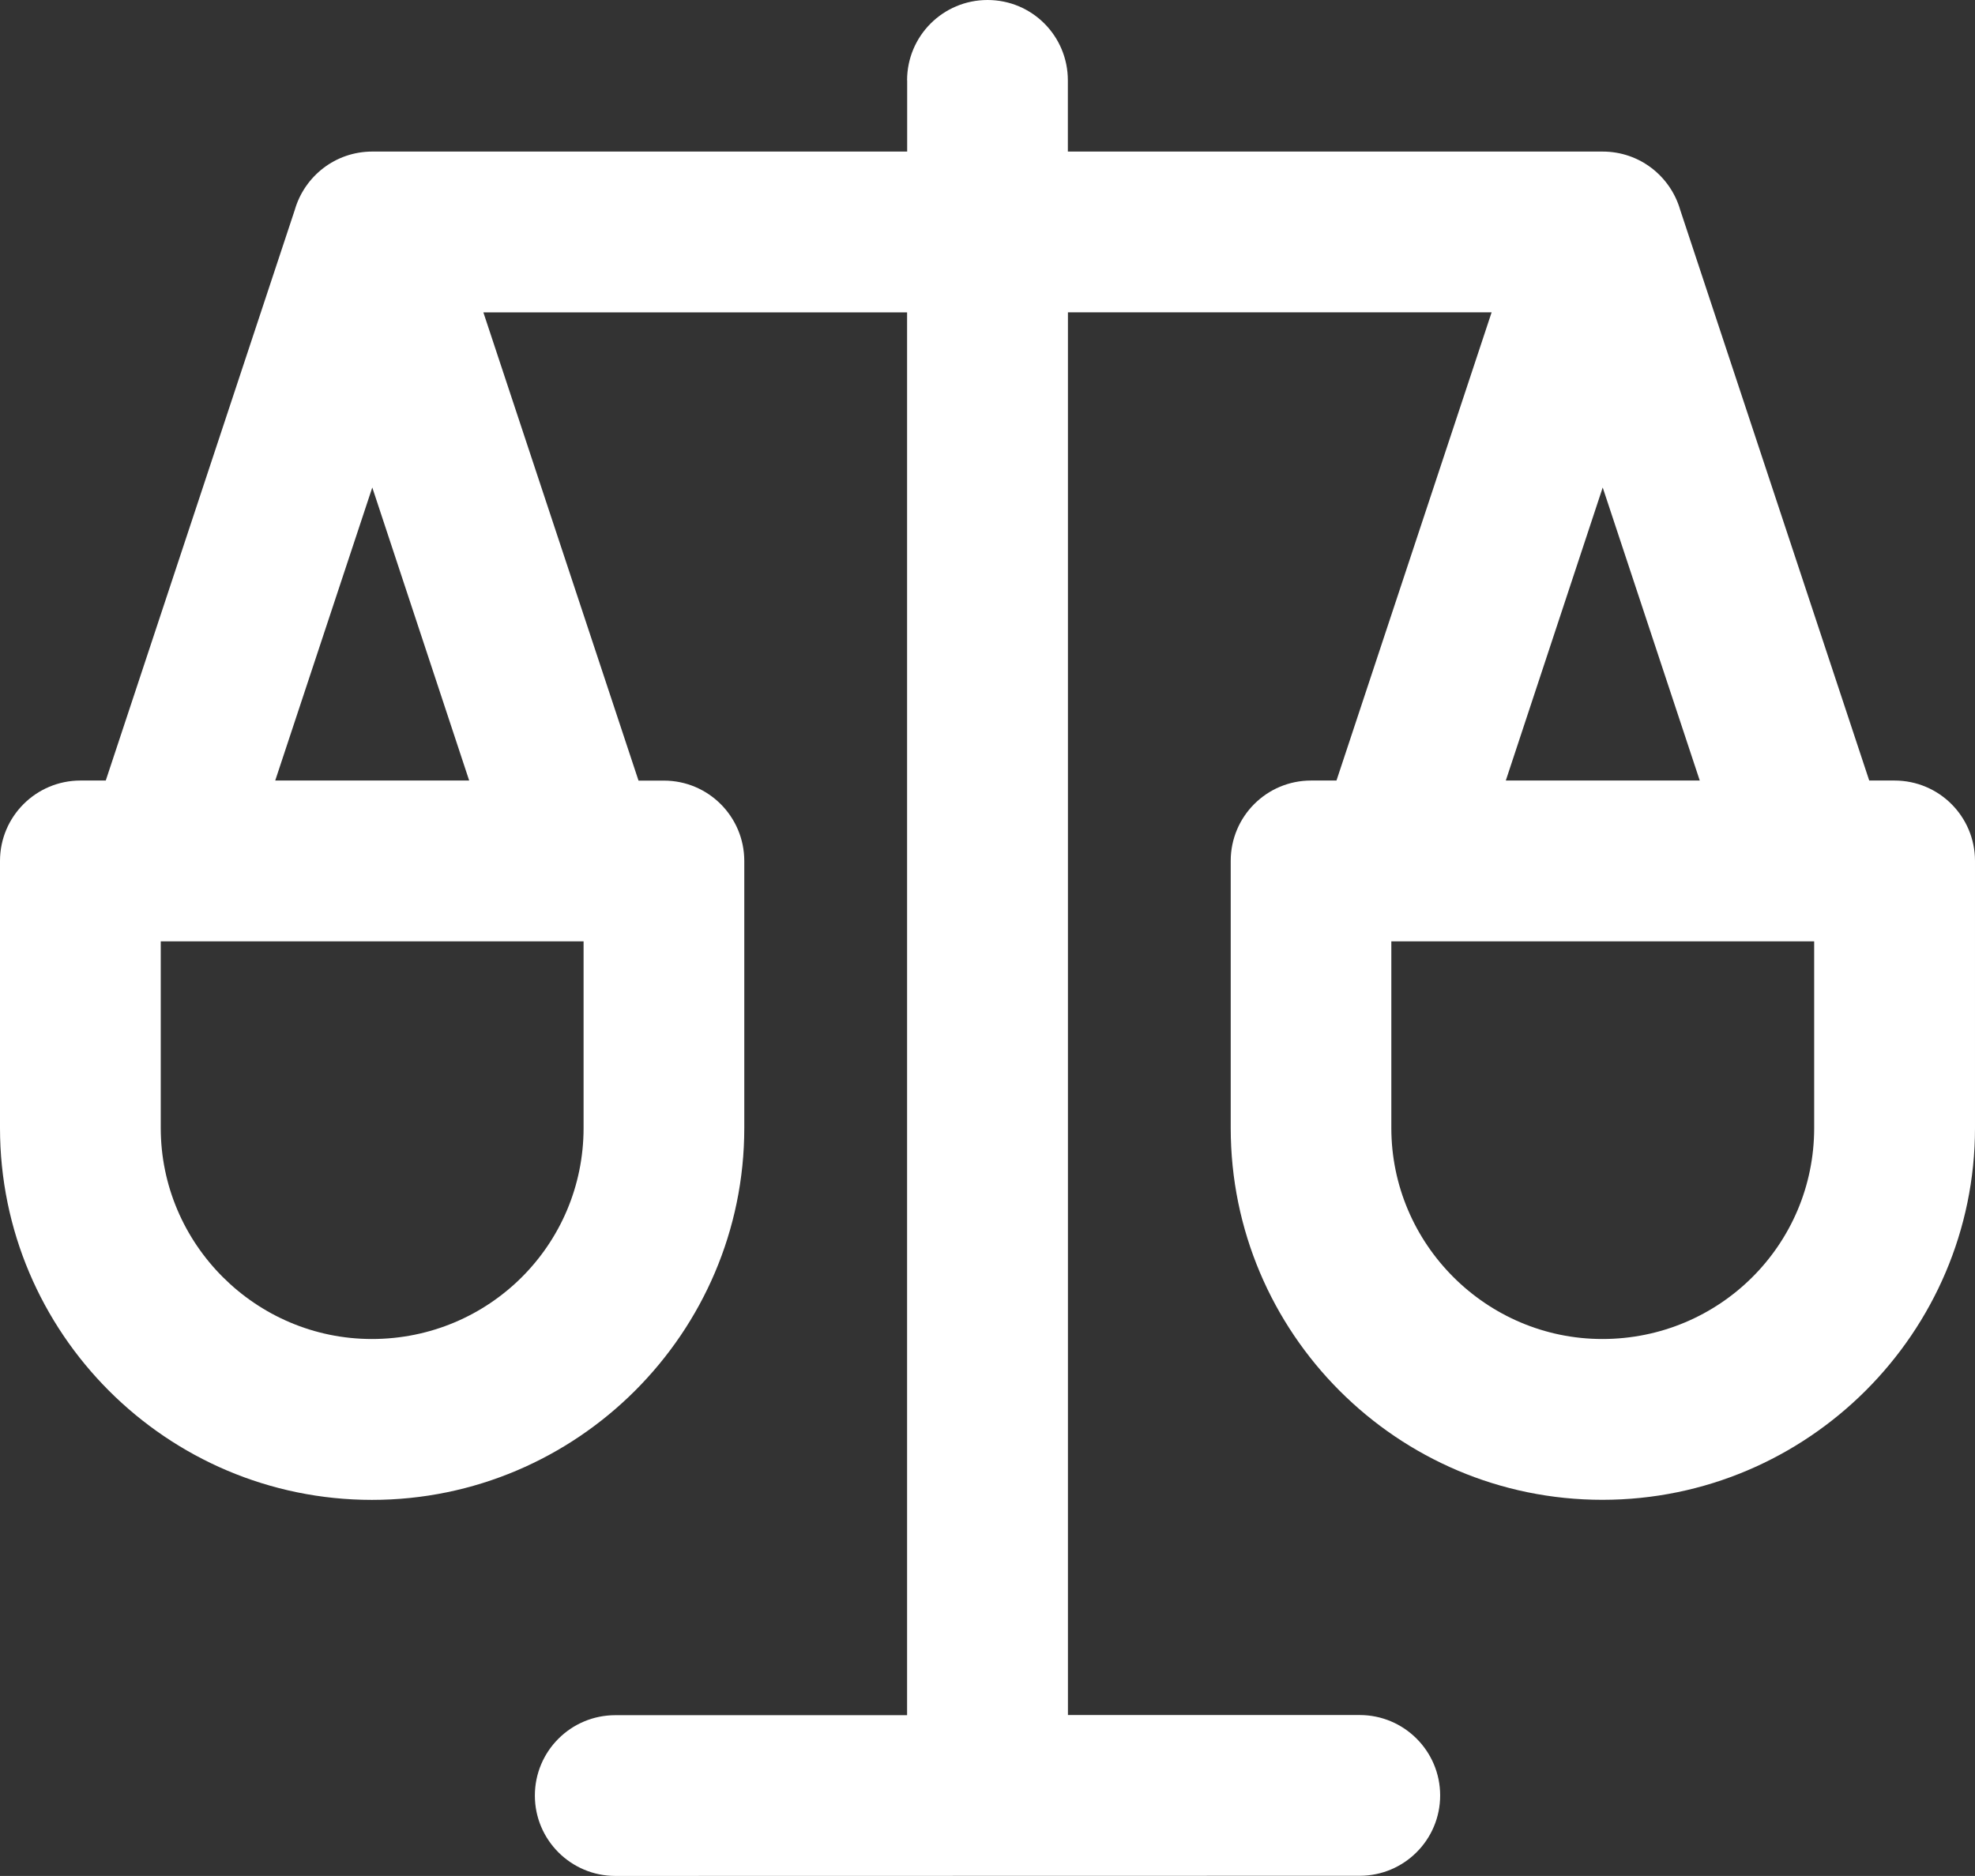 <?xml version="1.0" encoding="utf-8"?>
<!-- Generator: Adobe Illustrator 14.0.0, SVG Export Plug-In . SVG Version: 6.00 Build 43363)  -->
<!DOCTYPE svg PUBLIC "-//W3C//DTD SVG 1.0//EN" "http://www.w3.org/TR/2001/REC-SVG-20010904/DTD/svg10.dtd">
<svg version="1.0" id="Layer_1" xmlns="http://www.w3.org/2000/svg" xmlns:xlink="http://www.w3.org/1999/xlink" x="0px" y="0px"
	 width="1200.043px" height="1140.006px" viewBox="0 30 1200.043 1140.006" enable-background="new 0 30 1200.043 1140.006"
	 xml:space="preserve">
<rect x="0" y="30" width="1200.043" height="1140.006" fill="#333333" stroke="none"/>
<path fill="#FFFFFF" d="M551.16,78.844C551.16,51.891,572.957,30,600.051,30s48.797,21.891,48.797,48.844v43.266h324.98
	c22.453,0,41.203,15,47.108,35.484l114.841,346.74h15.375c27.094,0,48.891,21.891,48.891,48.844v162.28
	c0,124.36-101.67,225.98-226.4,225.98c-124.729,0-225.84-101.44-225.84-225.98v-162.28c0-26.953,21.797-48.844,48.797-48.844h15.47
	l94.266-284.53h-257.44v852.419h177.28c26.953,0,48.891,21.892,48.891,48.845c0,27-21.891,48.844-48.891,48.844l-452.29,0.094
	c-26.952,0-48.891-21.892-48.891-48.844c0-27,21.891-48.845,48.891-48.845h177.28v-852.47H293.708l94.266,284.53h15.469
	c26.953,0,48.797,21.891,48.797,48.844v162.28c0,124.36-101.58,225.979-226.26,225.979C101.239,941.435,0,840.002,0,715.452v-162.28
	c0-26.953,21.891-48.844,48.891-48.844h15.375l114.84-346.74c5.906-20.484,24.656-35.484,47.109-35.484h324.997V78.838
	L551.16,78.844z M1032.8,504.324l-58.969-178.08l-58.875,178.08h117.89H1032.8z M1102.316,602.058H845.395v113.391
	c0,70.594,57.75,128.26,128.211,128.26c71.108,0,128.72-57.141,128.72-128.26L1102.316,602.058z M285.079,504.324l-58.875-178.08
	l-58.97,178.08h117.891H285.079z M354.594,602.058H97.675v113.391c0,70.594,57.75,128.26,128.29,128.26
	c71.108,0,128.63-57.141,128.63-128.26V602.058z"/>
</svg>
